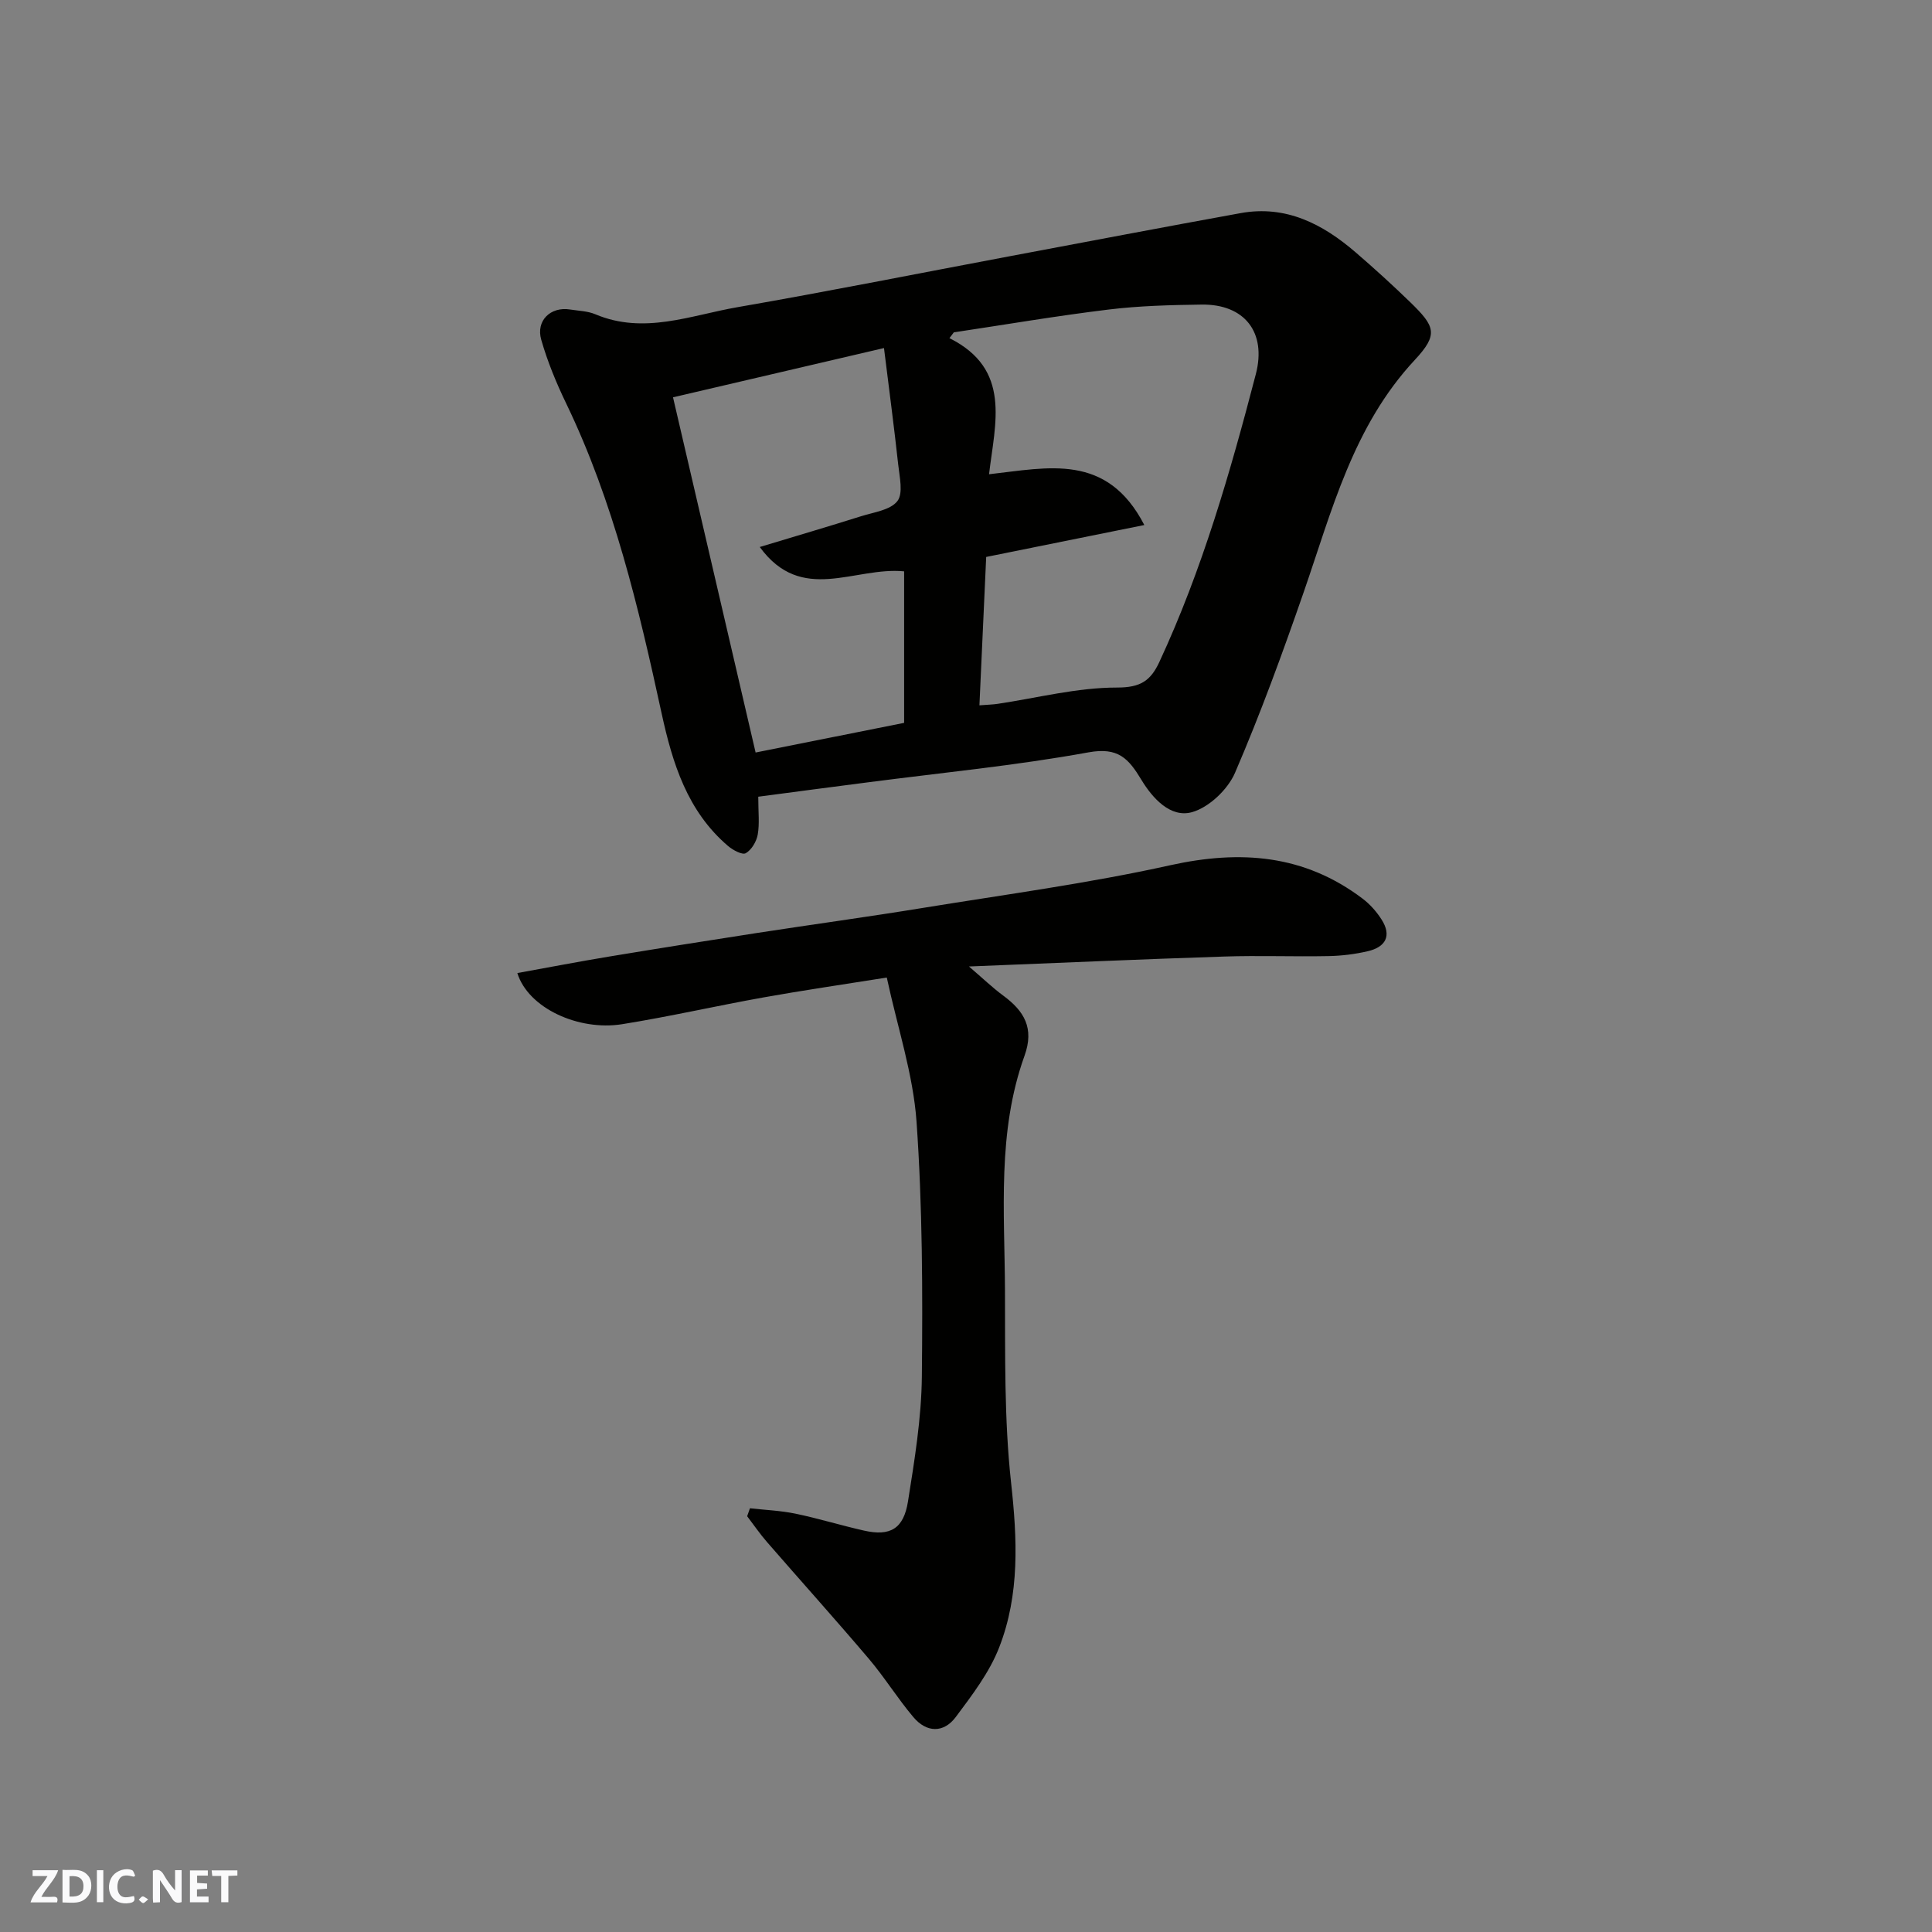 <svg enable-background="new 0 0 400 400" viewBox="0 0 400 400" xmlns="http://www.w3.org/2000/svg"><rect x="0" y="0" width="400" height="400" fill="#808080" stroke="none"/><g fill="#fafafb"><path d="m37.59 393.81c-.92.31-1.52.05-2-.78-.7-1.2-1.52-2.34-2.47-3.78v4.59c-.55.03-.95.05-1.41.07-.03-.37-.06-.64-.06-.91 0-1.91 0-3.81 0-5.7 1.13-.41 1.77-.03 2.29.91.62 1.11 1.38 2.14 2.31 3.19v-4.2h1.35v6.61z"/><path d="m12.94 393.88v-6.75c1.9.19 3.93-.54 5.37 1.29.8 1.01.78 2.88.03 3.97-1.37 1.97-3.4 1.51-5.4 1.49m1.45-1.22c2.04.12 2.92-.58 2.89-2.21-.03-1.51-.98-2.19-2.89-2z"/><path d="m11.81 393.87h-5.49c.68-2.18 2.47-3.48 3.51-5.45h-3.08v-1.21h5.29c-.71 2.13-2.44 3.48-3.47 5.51.86 0 1.63.04 2.39-.01.79-.05 1.14.21.85 1.16"/><path d="m39.33 393.86v-6.61h3.7v1.07h-2.22v1.52c.68.04 1.34.09 2.07.13v1.07c-.72.05-1.38.09-2.1.14v1.48h2.4v1.19h-3.85z"/><path d="m27.71 388.56c-1.15-.3-2.46-.61-3.1.64-.37.73-.41 1.93-.06 2.67.63 1.35 1.99.93 3.17.68.35.94-.01 1.32-.93 1.46-1.62.25-3.05-.27-3.76-1.48-.73-1.24-.6-3.03.31-4.17.88-1.11 2.71-1.7 4-1.16.32.13.44.74.65 1.12-.1.08-.19.16-.28.24"/><path d="m49.15 387.24v1.07c-.59.02-1.17.05-1.87.08v5.44h-1.48v-5.44h-1.85c-.05-.4-.08-.73-.13-1.15z"/><path d="m20.06 387.21h1.33v6.62h-1.33z"/><path d="m30.68 393.25c-.49.38-.8.79-1.05.76-.32-.05-.6-.45-.9-.7.26-.24.51-.64.8-.67.29-.04.62.3 1.15.61"/></g><path d="m156.99 164.95c0 3.21.29 5.59-.11 7.84-.26 1.44-1.27 3.16-2.47 3.85-.72.42-2.67-.63-3.68-1.49-8.43-7.2-11.5-17.13-13.75-27.46-4.77-21.96-9.94-43.8-19.78-64.21-2.04-4.23-3.85-8.63-5.14-13.13-1.15-3.98 1.95-6.92 5.97-6.27 1.76.28 3.64.31 5.24.99 10.04 4.24 19.69.22 29.36-1.46 18.94-3.29 37.8-7.06 56.69-10.61 15.85-2.98 31.69-6 47.56-8.88 9.35-1.69 16.95 2.24 23.76 8.1 3.88 3.34 7.67 6.79 11.34 10.35 5.14 5 5.89 6.64.93 11.96-12.79 13.73-17.14 31.18-23 48.09-4.37 12.59-8.94 25.14-14.21 37.37-1.49 3.46-5.38 7.17-8.91 8.16-4.48 1.25-8.21-2.95-10.46-6.67-2.68-4.44-4.81-6.84-10.99-5.71-15.11 2.75-30.45 4.22-45.7 6.21-7.42.95-14.84 1.94-22.65 2.97zm79.93-56.25c-11.44 2.31-22.13 4.46-32.74 6.61-.48 10.47-.94 20.47-1.4 30.72 1.85-.14 2.83-.16 3.8-.31 8.23-1.23 16.45-3.38 24.68-3.37 4.93.01 6.98-1.45 8.78-5.31 8.88-19.12 14.68-39.28 19.97-59.59 2.25-8.66-2.35-14.51-11.23-14.39-6.43.09-12.9.25-19.27 1.03-10.71 1.3-21.36 3.12-32.03 4.72-.3.4-.61.8-.91 1.2 12.89 6.43 9.45 17.55 8.2 28.18 12.3-1.38 24.4-4.47 32.15 10.51zm-80.48 47.1c10.71-2.14 21.04-4.2 30.75-6.14 0-10.76 0-21.12 0-31.37-10.3-1.01-21.19 6.88-29.89-5.04 7.42-2.24 14.22-4.24 20.98-6.37 2.64-.83 6.06-1.27 7.51-3.13 1.25-1.61.45-5.02.17-7.6-.84-7.73-1.87-15.44-2.94-24.09-15.26 3.57-29.5 6.89-43.68 10.2 5.72 24.59 11.39 48.98 17.1 73.54z" fill="#010100"/><path d="m155.27 312.27c3.15.36 6.34.48 9.43 1.12 4.77.99 9.45 2.44 14.21 3.51 5.38 1.21 8.18-.36 9.08-6.05 1.36-8.56 2.78-17.21 2.87-25.84.18-17.59.13-35.24-1.1-52.77-.7-9.86-3.95-19.55-6.16-29.85-9.41 1.5-17.48 2.67-25.5 4.11-9.78 1.75-19.49 3.98-29.3 5.55-9.04 1.44-19.45-3.34-21.69-10.59 6.42-1.16 12.75-2.38 19.1-3.43 10.15-1.68 20.31-3.29 30.47-4.86 11.47-1.77 22.97-3.33 34.42-5.2 17.07-2.78 34.26-5.08 51.13-8.82 14.58-3.23 27.81-2.24 39.9 6.92 1.52 1.15 2.88 2.69 3.91 4.31 2.16 3.38.81 5.7-2.82 6.55-2.68.63-5.49.97-8.24 1.02-7.16.14-14.34-.15-21.49.09-17.2.56-34.39 1.32-52.88 2.06 2.87 2.45 4.87 4.39 7.1 6.03 4.34 3.2 6.47 6.73 4.4 12.47-5.68 15.77-4.11 32.28-4.04 48.57.06 13.27-.18 26.62 1.26 39.77 1.29 11.71 1.82 23.15-2.46 34.14-2.02 5.19-5.6 9.87-8.98 14.4-2.51 3.37-6.06 3.27-8.78.04-3.27-3.87-5.95-8.22-9.22-12.08-6.93-8.16-14.09-16.12-21.11-24.2-1.47-1.69-2.73-3.54-4.09-5.32.18-.55.38-1.1.58-1.65z" fill="#010100"/></svg>